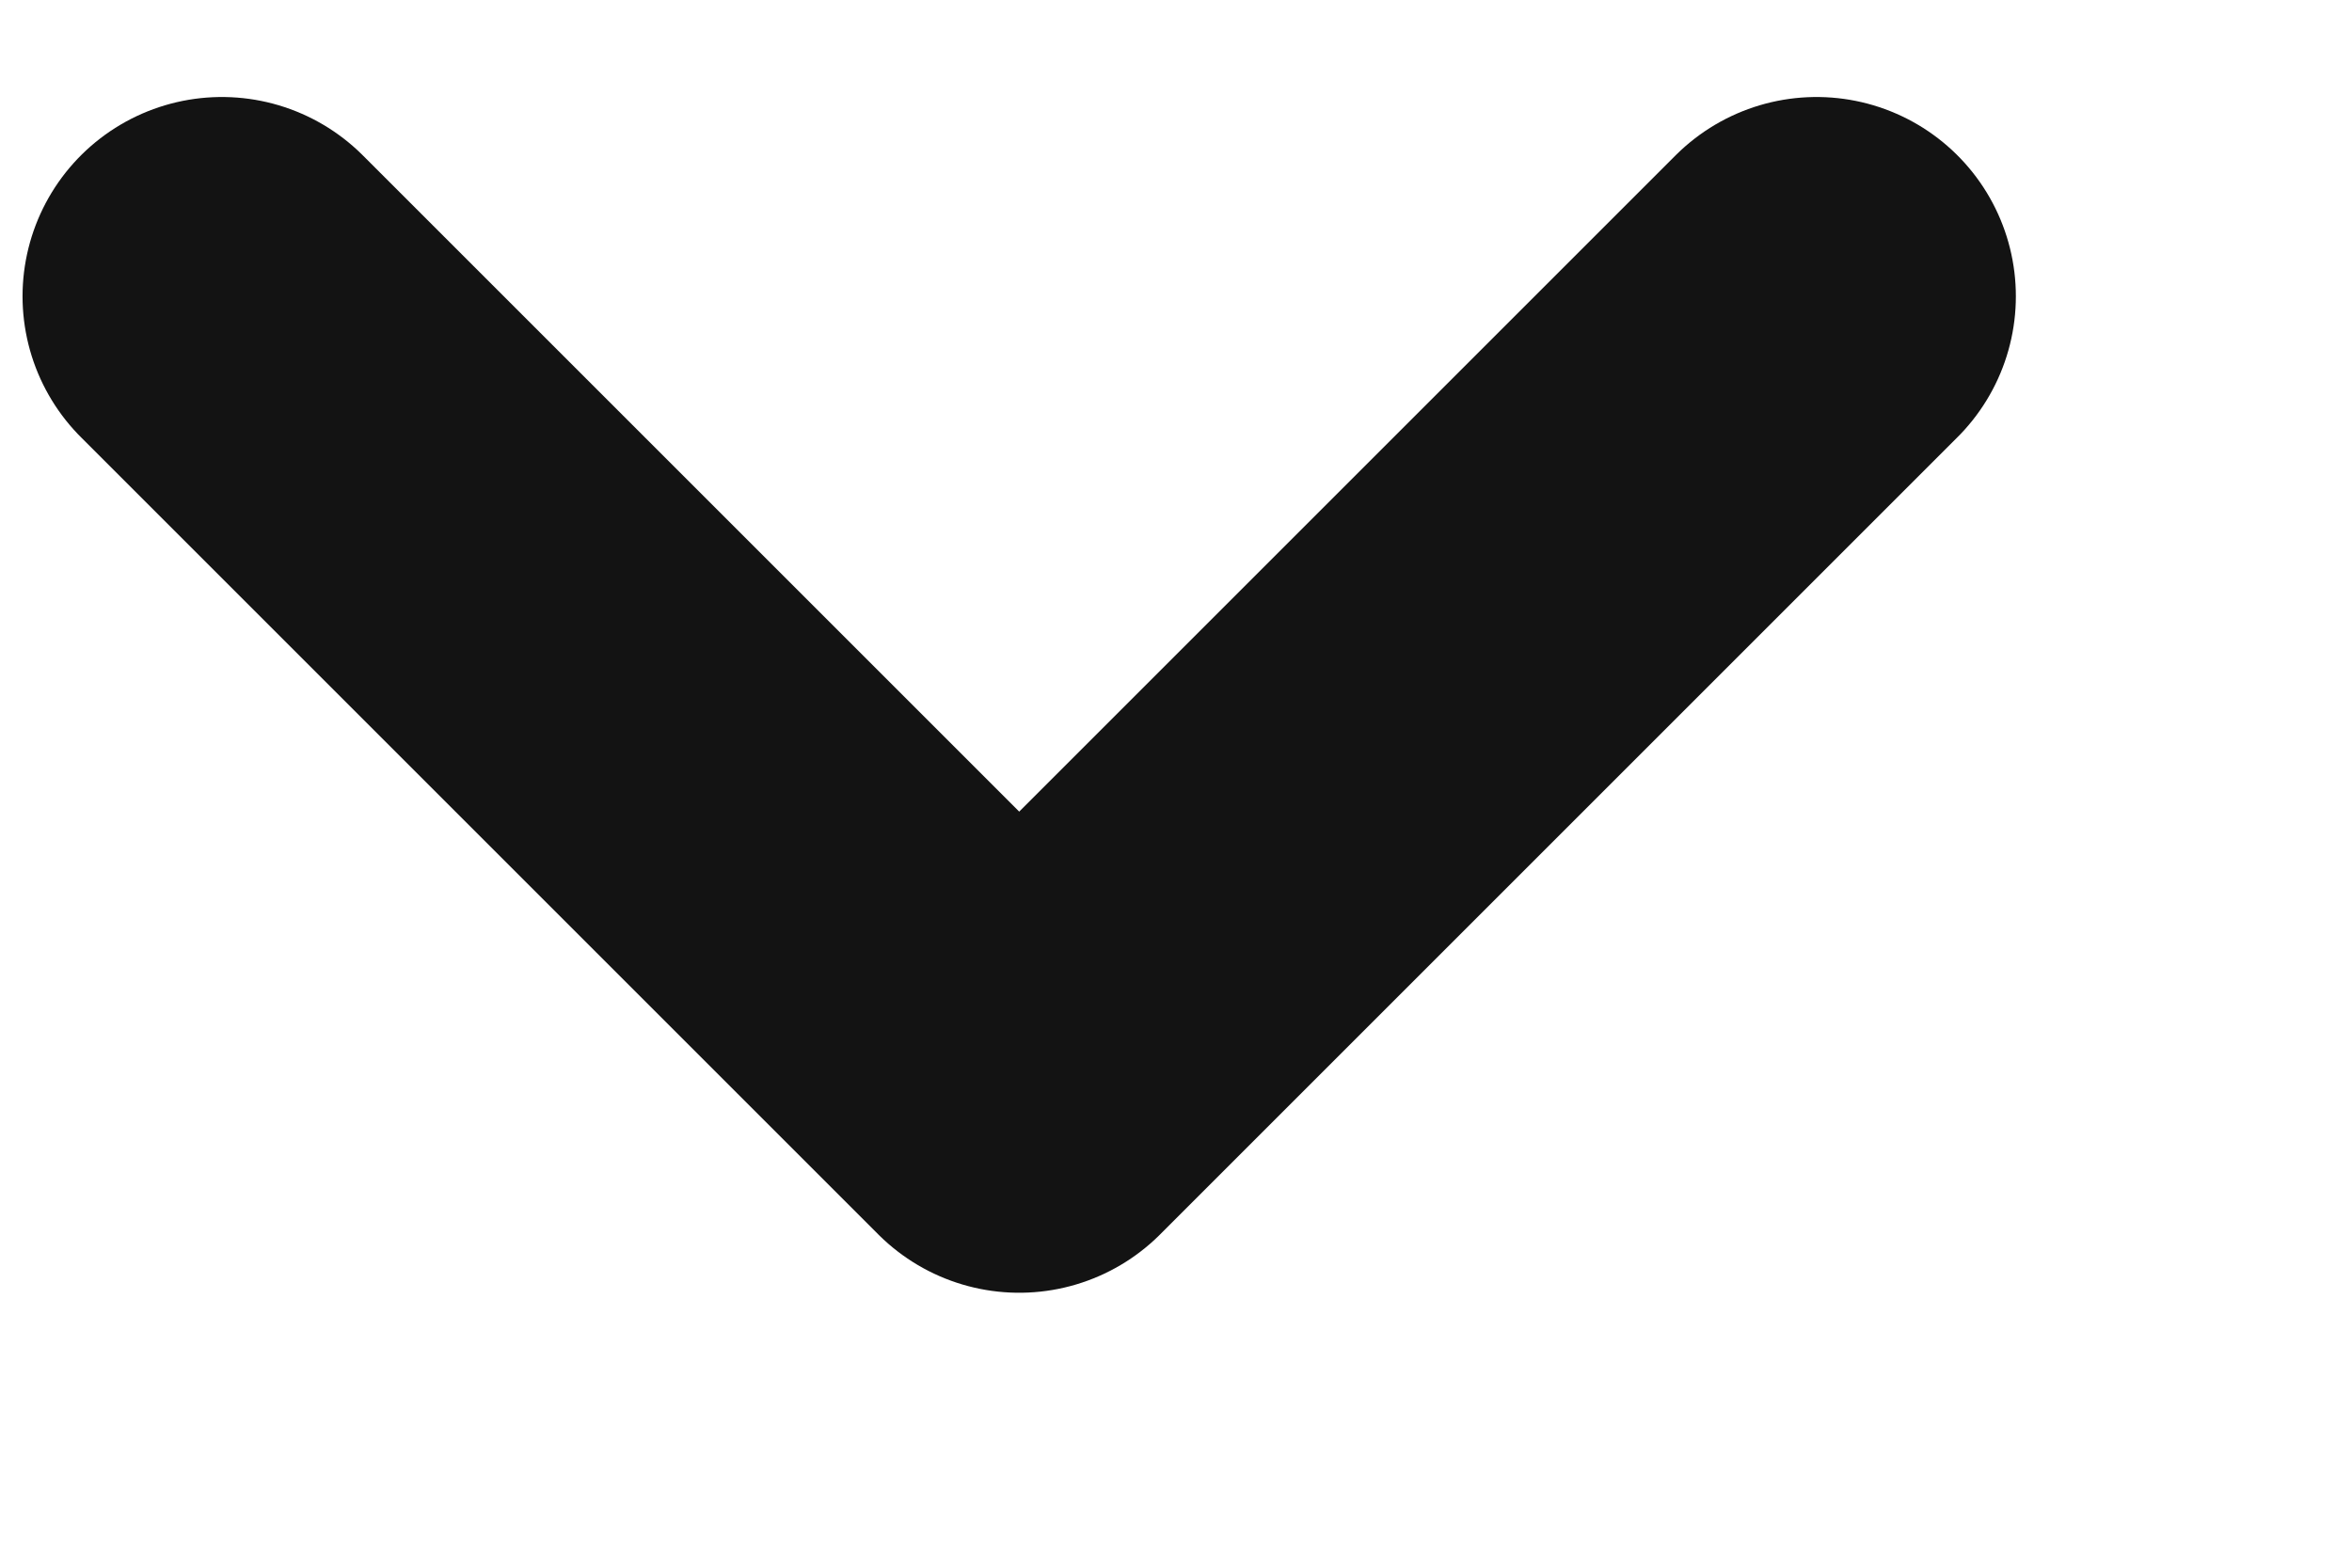 <svg width="6" height="4" viewBox="0 0 6 4" fill="none" xmlns="http://www.w3.org/2000/svg">
<path d="M0.566 0.756L2.6 2.79L4.634 0.756" stroke="#131313" stroke-width="1.017" stroke-linecap="round" stroke-linejoin="round"/>
</svg>
